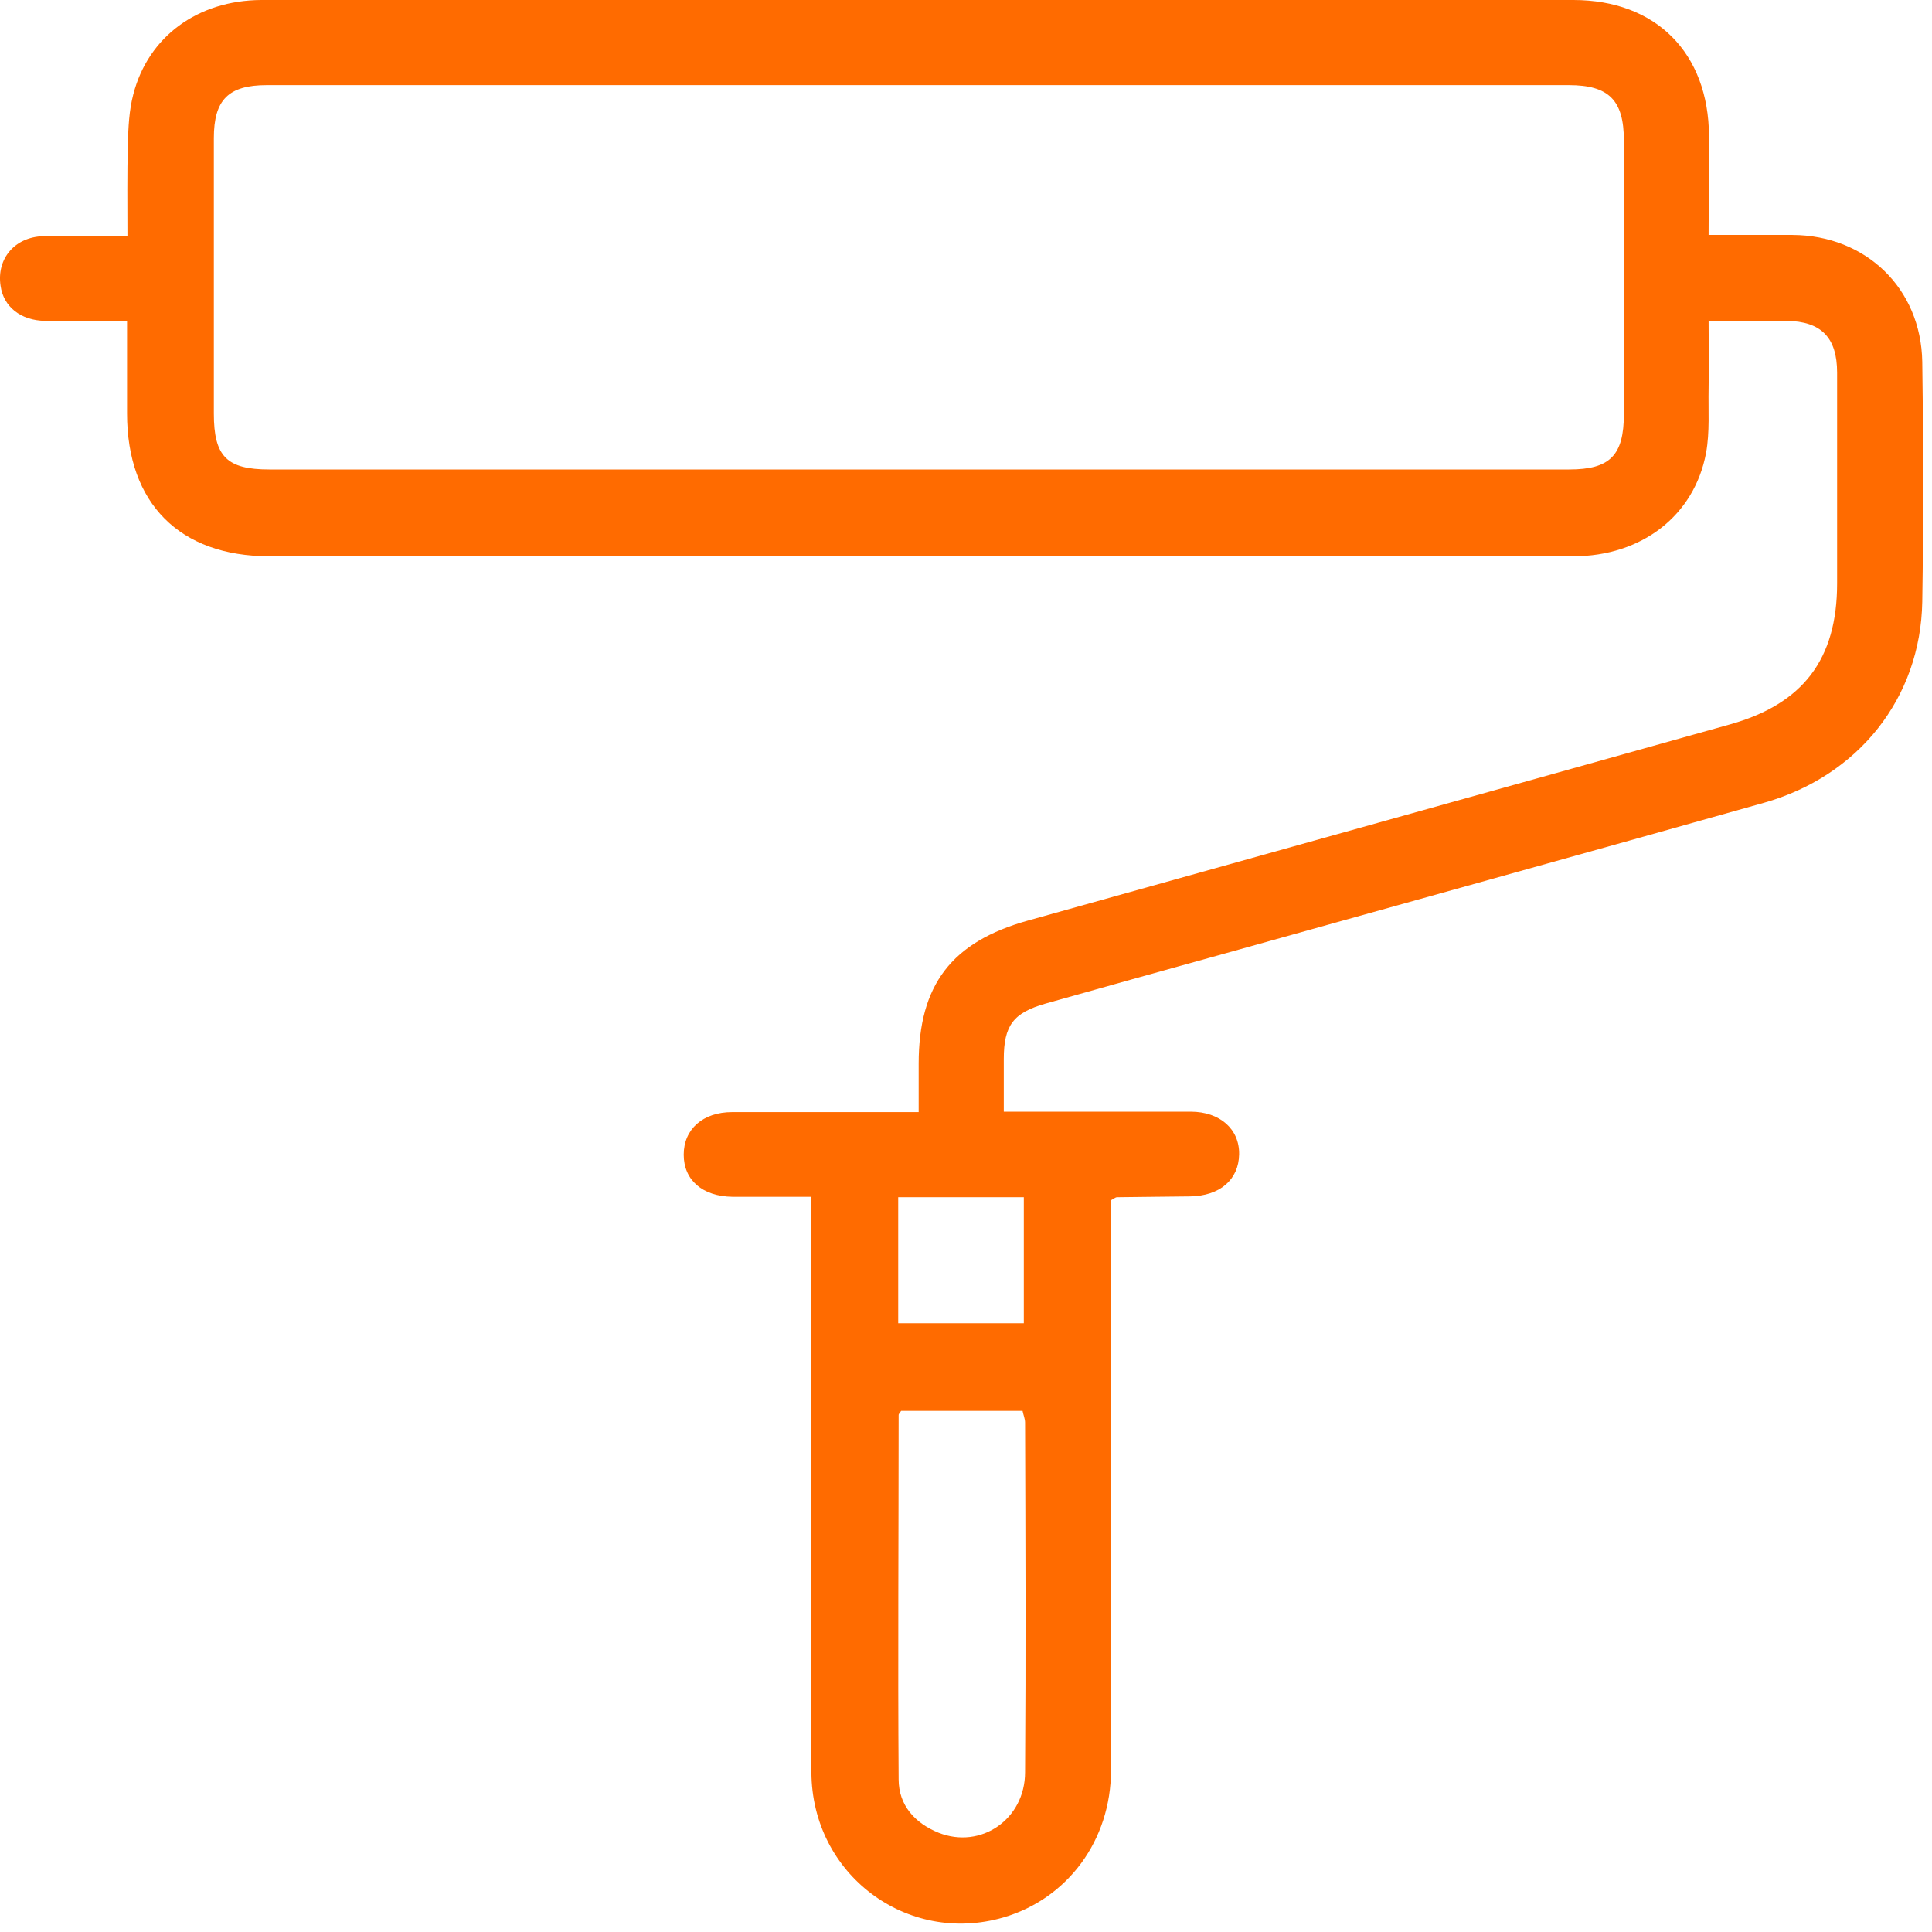 <?xml version="1.0" encoding="UTF-8"?> <svg xmlns="http://www.w3.org/2000/svg" width="54" height="54" viewBox="0 0 54 54" fill="none"> <path d="M47.756 6.567C48.584 6.567 49.342 6.567 50.1 6.567C52.153 6.578 53.693 8.06 53.728 10.112C53.763 12.352 53.763 14.58 53.728 16.819C53.681 19.513 51.943 21.694 49.295 22.441C44.292 23.852 39.276 25.24 34.273 26.64C32.593 27.106 30.913 27.573 29.222 28.051C28.324 28.308 28.056 28.658 28.056 29.602C28.056 30.069 28.056 30.524 28.056 31.072C28.453 31.072 28.791 31.072 29.141 31.072C30.517 31.072 31.905 31.072 33.281 31.072C34.098 31.072 34.646 31.562 34.634 32.262C34.623 32.973 34.098 33.428 33.258 33.44C32.581 33.451 31.893 33.451 31.217 33.463C31.182 33.463 31.147 33.498 31.053 33.545C31.053 33.743 31.053 33.965 31.053 34.198C31.053 39.295 31.053 44.38 31.053 49.477C31.053 51.437 29.84 53.07 28.044 53.594C25.35 54.376 22.691 52.393 22.679 49.535C22.656 44.427 22.679 39.306 22.679 34.198C22.679 33.965 22.679 33.743 22.679 33.451C21.909 33.451 21.186 33.451 20.474 33.451C19.635 33.44 19.11 32.985 19.11 32.273C19.11 31.562 19.646 31.084 20.463 31.084C22.166 31.084 23.88 31.084 25.677 31.084C25.677 30.605 25.677 30.174 25.677 29.731C25.677 27.526 26.598 26.325 28.732 25.73C35.276 23.899 41.819 22.079 48.351 20.248C50.392 19.677 51.348 18.429 51.348 16.306C51.348 14.346 51.348 12.375 51.348 10.416C51.348 9.436 50.905 8.981 49.937 8.969C49.237 8.958 48.549 8.969 47.756 8.969C47.756 9.634 47.767 10.241 47.756 10.859C47.744 11.465 47.791 12.072 47.686 12.655C47.359 14.416 45.878 15.548 43.977 15.548C37.597 15.548 31.228 15.548 24.848 15.548C19.075 15.548 13.301 15.548 7.528 15.548C5.02 15.548 3.551 14.066 3.551 11.559C3.551 10.731 3.551 9.891 3.551 8.969C2.757 8.969 2.011 8.981 1.264 8.969C0.576 8.958 0.098 8.573 0.016 7.99C-0.1 7.231 0.413 6.625 1.206 6.602C1.964 6.578 2.711 6.602 3.562 6.602C3.562 5.715 3.551 4.864 3.574 4.024C3.586 3.557 3.609 3.079 3.726 2.636C4.145 1.015 5.533 0.012 7.295 0C10.537 0 13.791 0 17.034 0C26.015 0 34.996 0 43.977 0C46.286 0 47.756 1.481 47.767 3.802C47.767 4.502 47.767 5.202 47.767 5.902C47.756 6.088 47.756 6.287 47.756 6.567ZM25.665 13.122C31.73 13.122 37.795 13.122 43.86 13.122C45.003 13.122 45.388 12.725 45.388 11.57C45.388 9.028 45.388 6.473 45.388 3.931C45.388 2.799 44.968 2.379 43.849 2.379C31.718 2.379 19.588 2.379 7.458 2.379C6.385 2.379 5.977 2.788 5.977 3.861C5.977 6.427 5.977 8.993 5.977 11.559C5.977 12.76 6.338 13.122 7.528 13.122C13.57 13.122 19.623 13.122 25.665 13.122ZM25.187 39.435C25.128 39.516 25.117 39.528 25.117 39.551C25.117 42.946 25.093 46.34 25.117 49.734C25.117 50.457 25.572 50.959 26.236 51.227C27.414 51.693 28.651 50.853 28.651 49.535C28.674 46.281 28.662 43.016 28.651 39.761C28.651 39.656 28.604 39.551 28.581 39.435C27.414 39.435 26.295 39.435 25.187 39.435ZM25.105 36.985C26.306 36.985 27.438 36.985 28.616 36.985C28.616 35.807 28.616 34.653 28.616 33.463C27.438 33.463 26.283 33.463 25.105 33.463C25.105 34.664 25.105 35.796 25.105 36.985Z" fill="#FF6B00"></path> </svg> 
